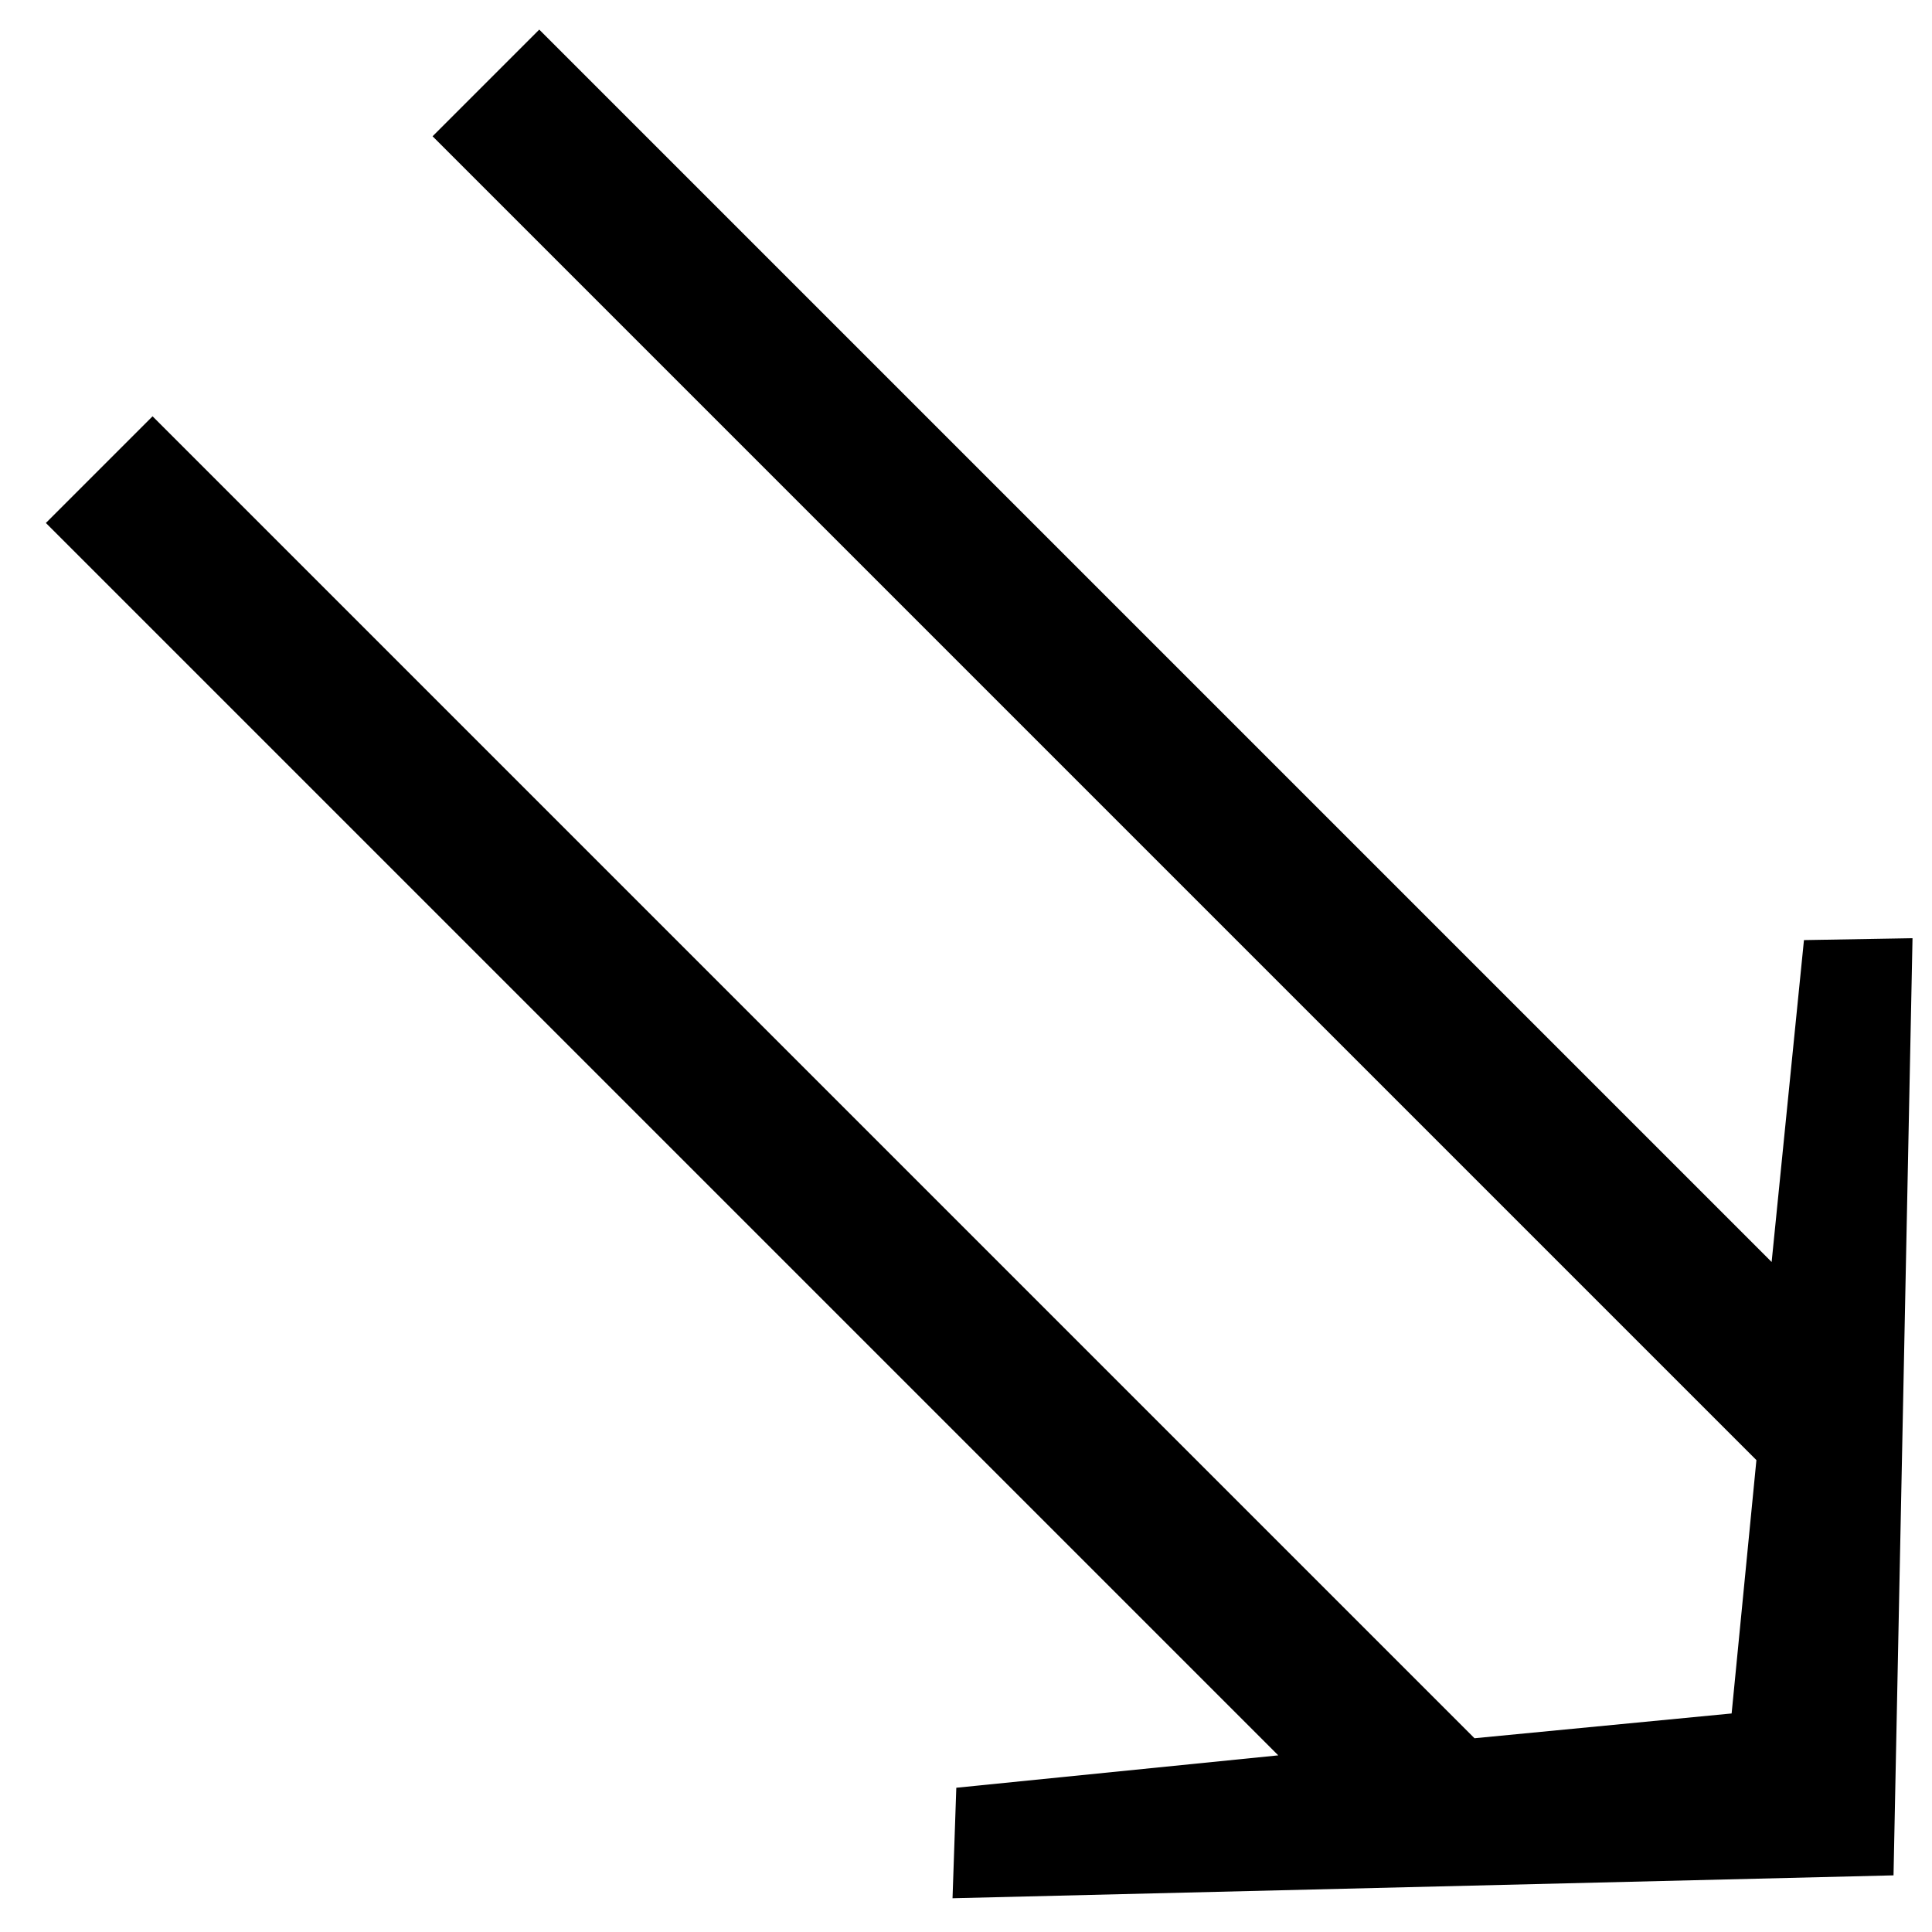 <?xml version="1.0" encoding="UTF-8" standalone="no"?>
<!-- Created with Inkscape (http://www.inkscape.org/) -->

<svg
   xmlns:dc="http://purl.org/dc/elements/1.1/"
   xmlns:cc="http://creativecommons.org/ns#"
   xmlns:rdf="http://www.w3.org/1999/02/22-rdf-syntax-ns#"
   xmlns:svg="http://www.w3.org/2000/svg"
   xmlns="http://www.w3.org/2000/svg"
   version="1.0"
   width="21"
   height="21"
   id="svg3817">
  <defs
     id="defs3819" />
  <g
     transform="matrix(-0.707,0.707,-0.707,-0.707,755.977,-120.537)"
     id="layer1">
    <path
       d="m 627.152,427.478 -0.878,0.82 -2.724,-2.226 0,18.947 -1.64,0 0,-20.324 -2.167,-1.786 -2.138,1.757 0,20.353 -1.64,0 0,-18.947 -2.723,2.226 -0.849,-0.82 7.35,-7.058 7.41,7.058 z"
       id="text3928"
       style="font-size:29.285px;font-style:normal;font-weight:normal;fill:#000000;fill-opacity:1;stroke:none;font-family:Arial" />
  </g>
</svg>
